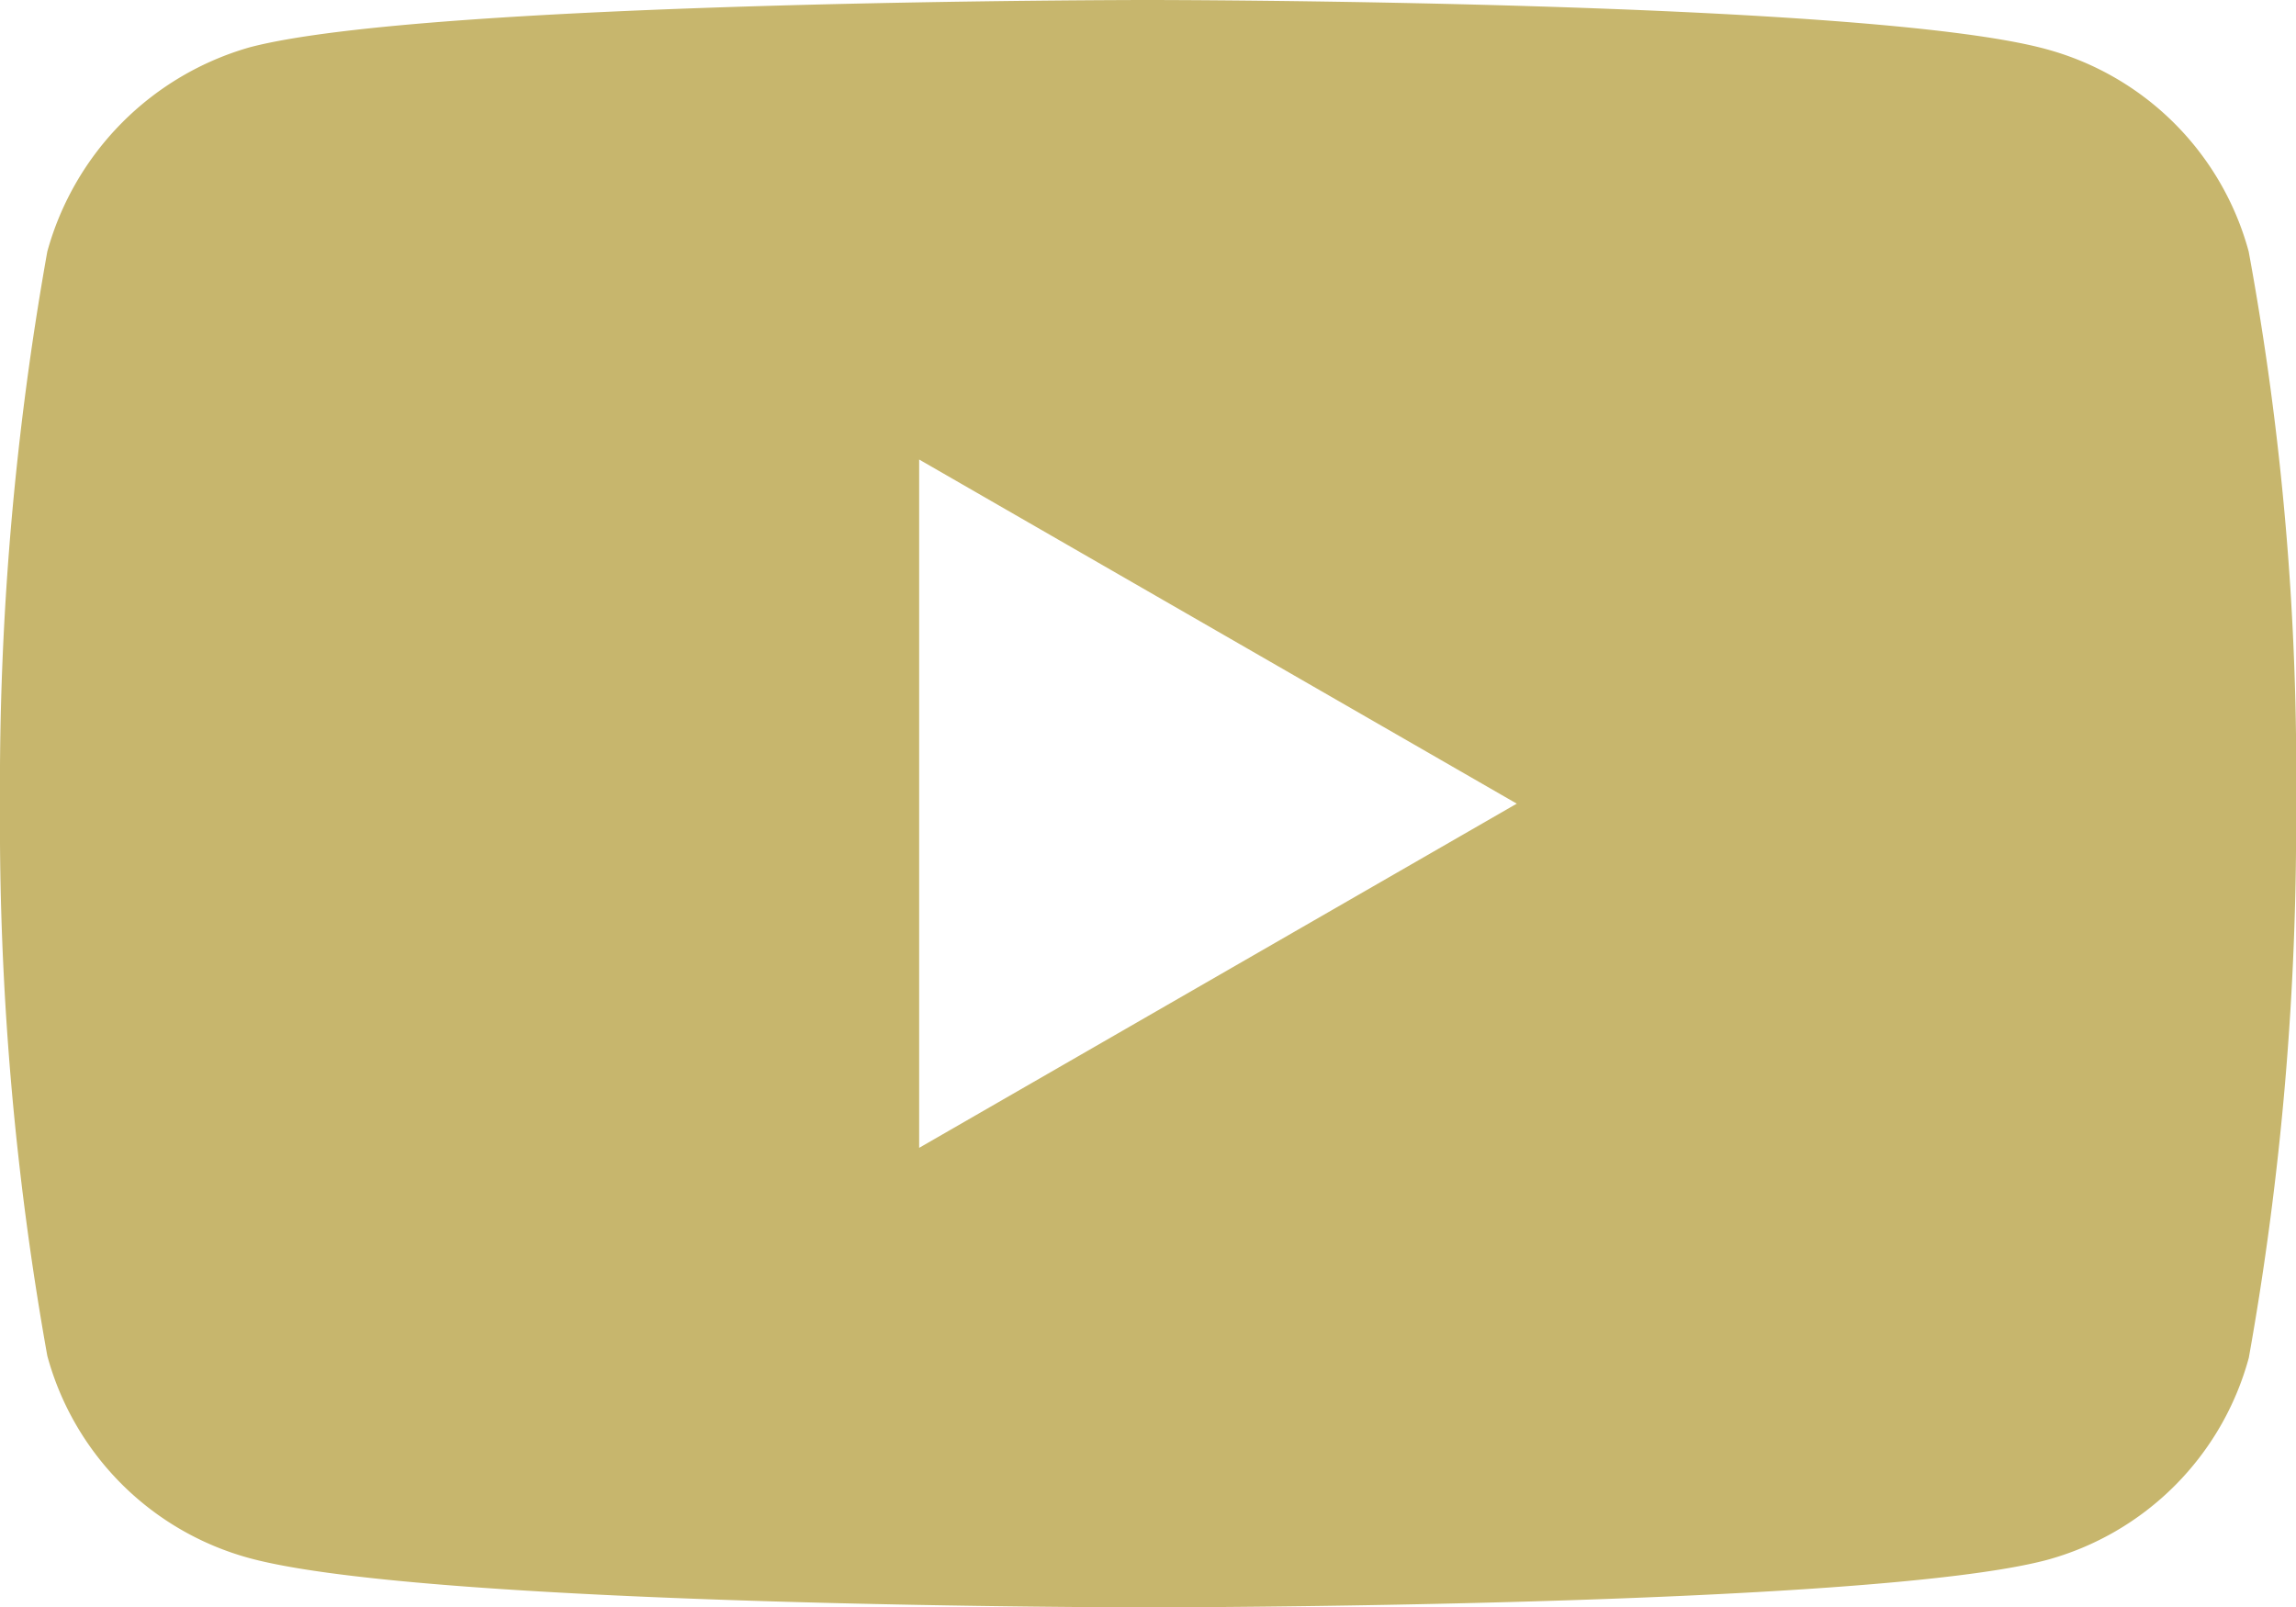 <svg xmlns="http://www.w3.org/2000/svg" width="31.834" height="22.289" viewBox="0 0 31.834 22.289"><path d="M31.178-2.594A3.988,3.988,0,0,0,28.373-5.4c-2.491-.682-12.456-.682-12.456-.682s-9.964,0-12.455.656A4.069,4.069,0,0,0,.656-2.594,42.023,42.023,0,0,0,0,5.062a41.869,41.869,0,0,0,.656,7.657,3.989,3.989,0,0,0,2.806,2.806c2.517.682,12.456.682,12.456.682s9.964,0,12.456-.656a3.988,3.988,0,0,0,2.806-2.806,42.036,42.036,0,0,0,.655-7.657A39.891,39.891,0,0,0,31.178-2.594ZM12.744,9.835V.29L21.03,5.062Zm0,0" transform="translate(0 6.082)" fill="#c7b66d"/></svg>